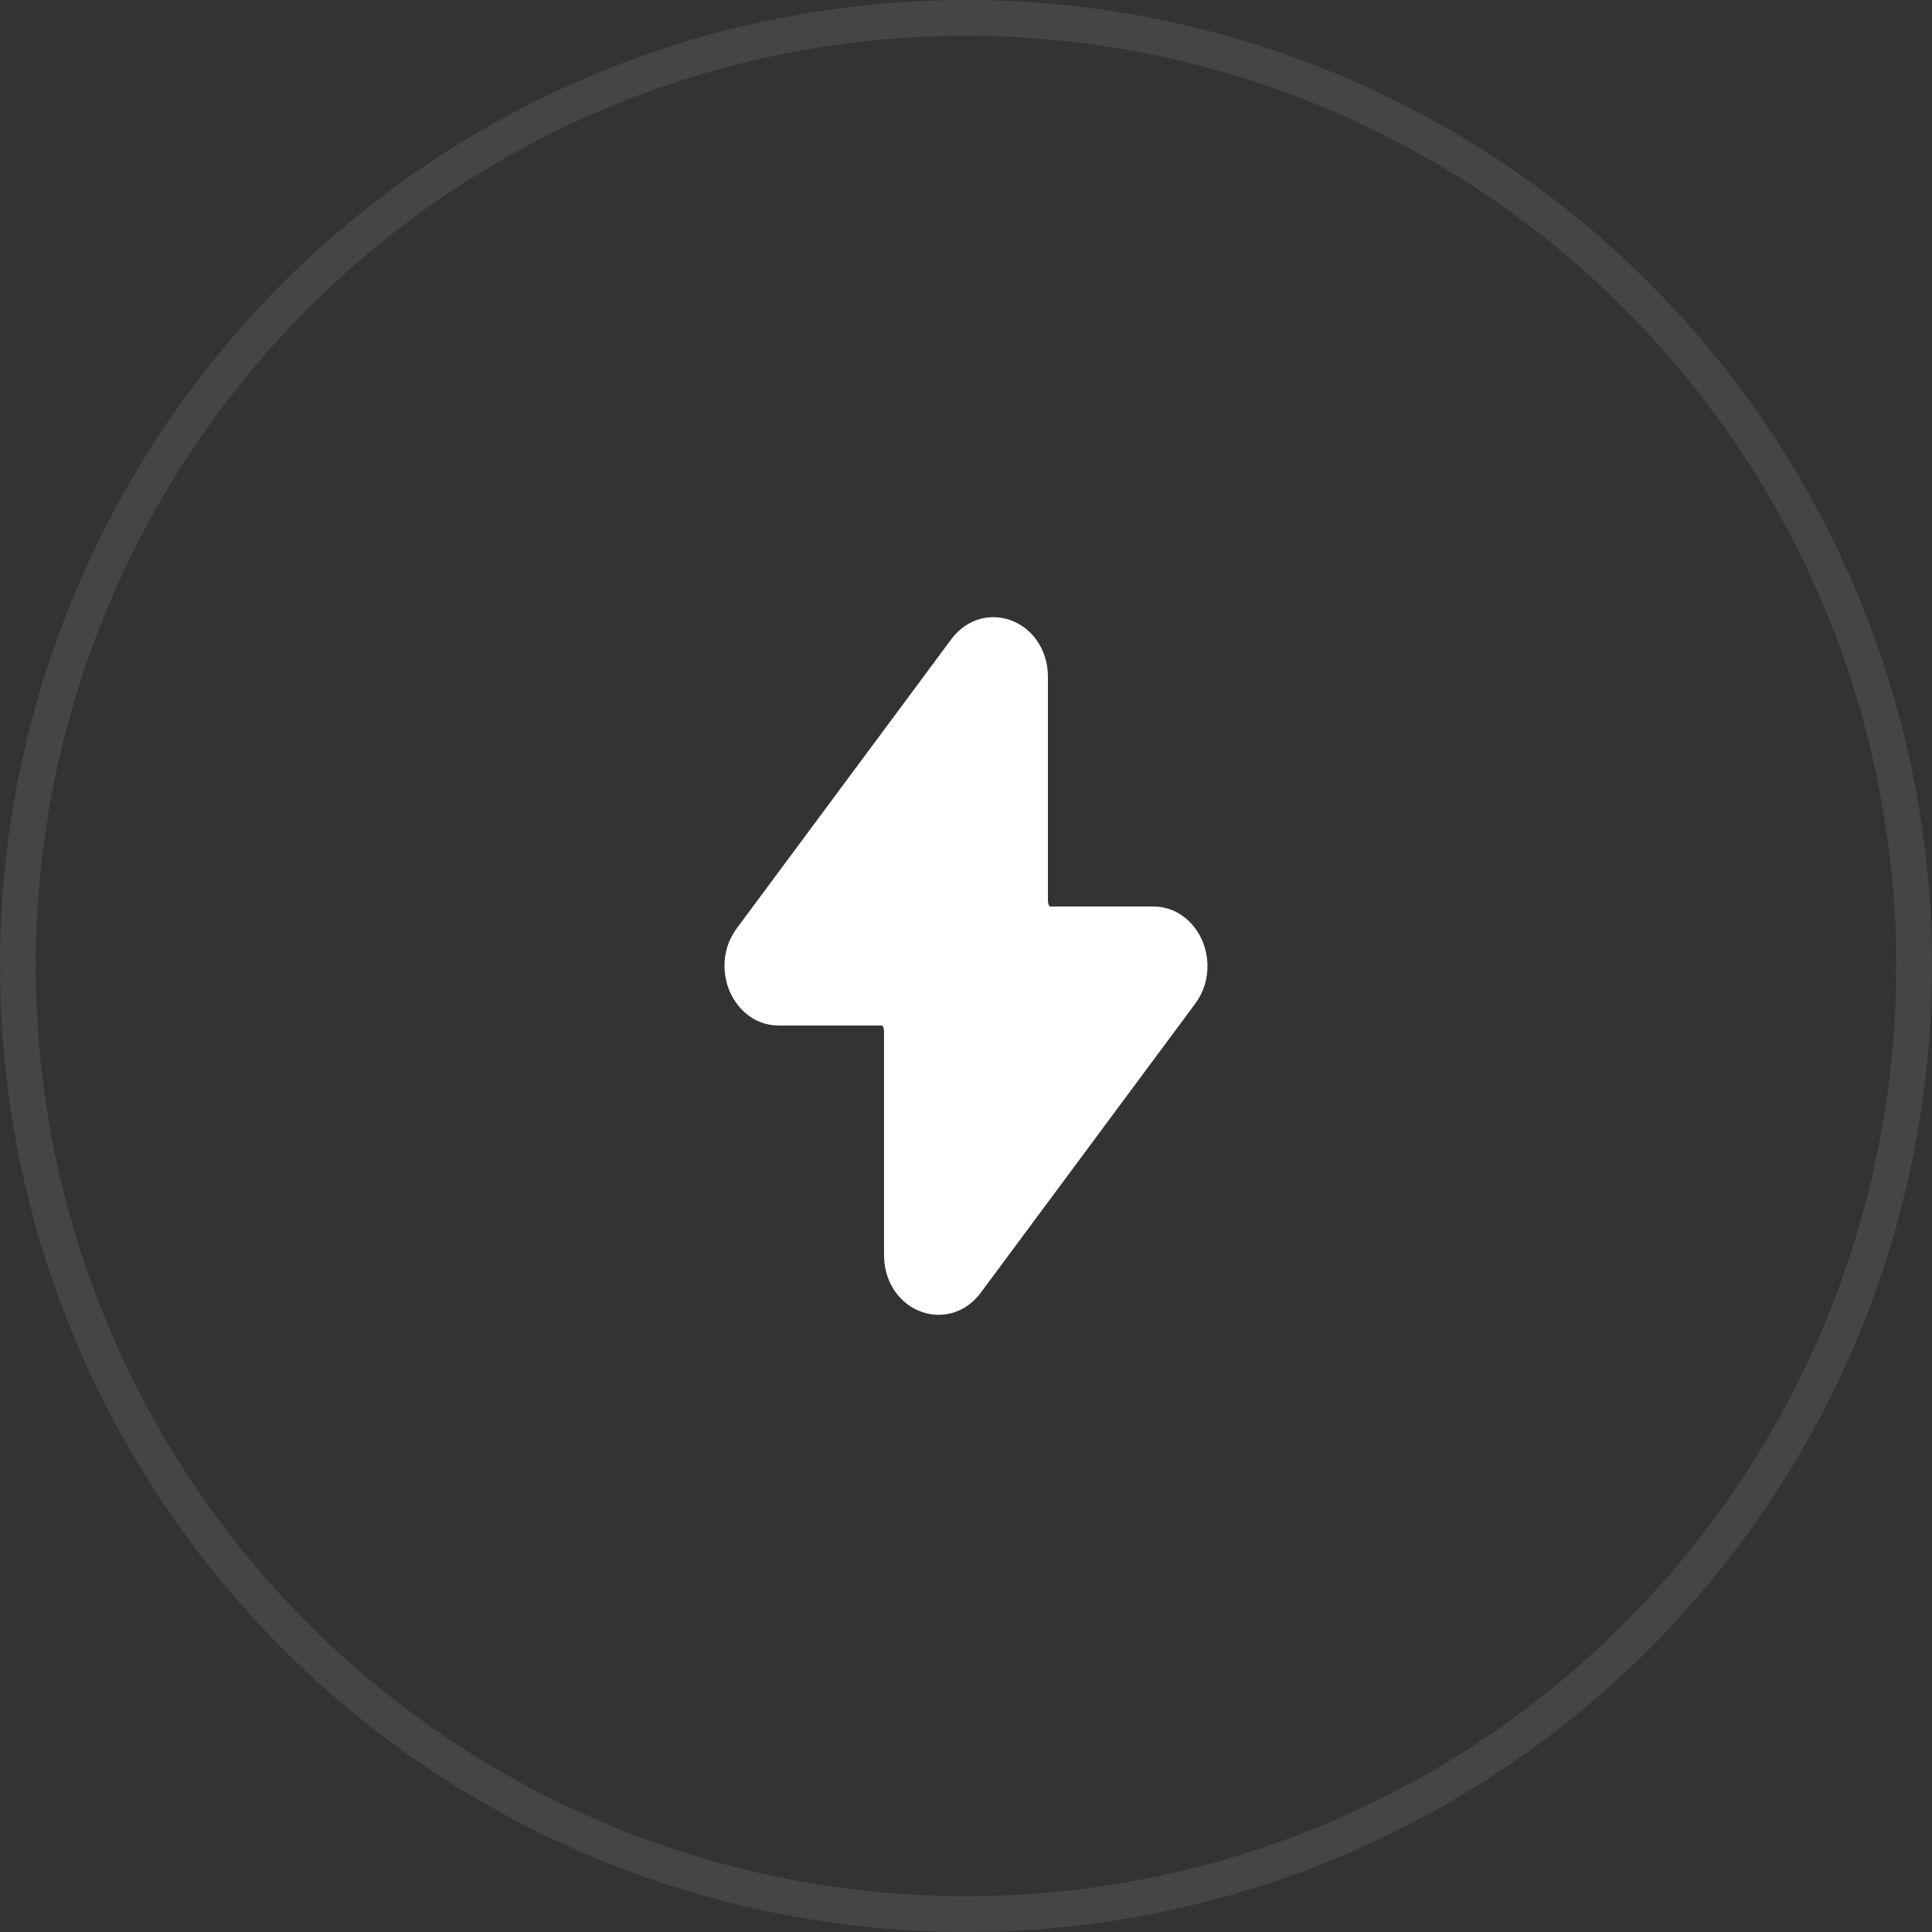 <?xml version="1.0" encoding="UTF-8"?> <svg xmlns="http://www.w3.org/2000/svg" width="54" height="54" viewBox="0 0 54 54" fill="none"><rect x="0" y="0" width="54" height="54" fill="#333333" stroke="none"/><circle cx="27" cy="27" r="26.5" stroke="#EFEFEF" stroke-opacity="0.1"></circle><path d="M28.348 17.376C28.92 17.632 29.29 18.225 29.29 18.915V25.173C29.29 25.257 29.319 25.312 29.339 25.335L29.34 25.337H32.228C32.956 25.337 33.437 25.849 33.631 26.357C33.825 26.867 33.8 27.522 33.409 28.05L27.41 36.135C26.966 36.733 26.251 36.892 25.651 36.624C25.079 36.368 24.709 35.775 24.709 35.085V28.827C24.709 28.744 24.68 28.688 24.66 28.665L24.66 28.664H21.771C21.044 28.664 20.562 28.151 20.369 27.643C20.174 27.133 20.199 26.478 20.591 25.95L26.59 17.865C27.034 17.267 27.748 17.108 28.348 17.376Z" fill="white"></path></svg> 